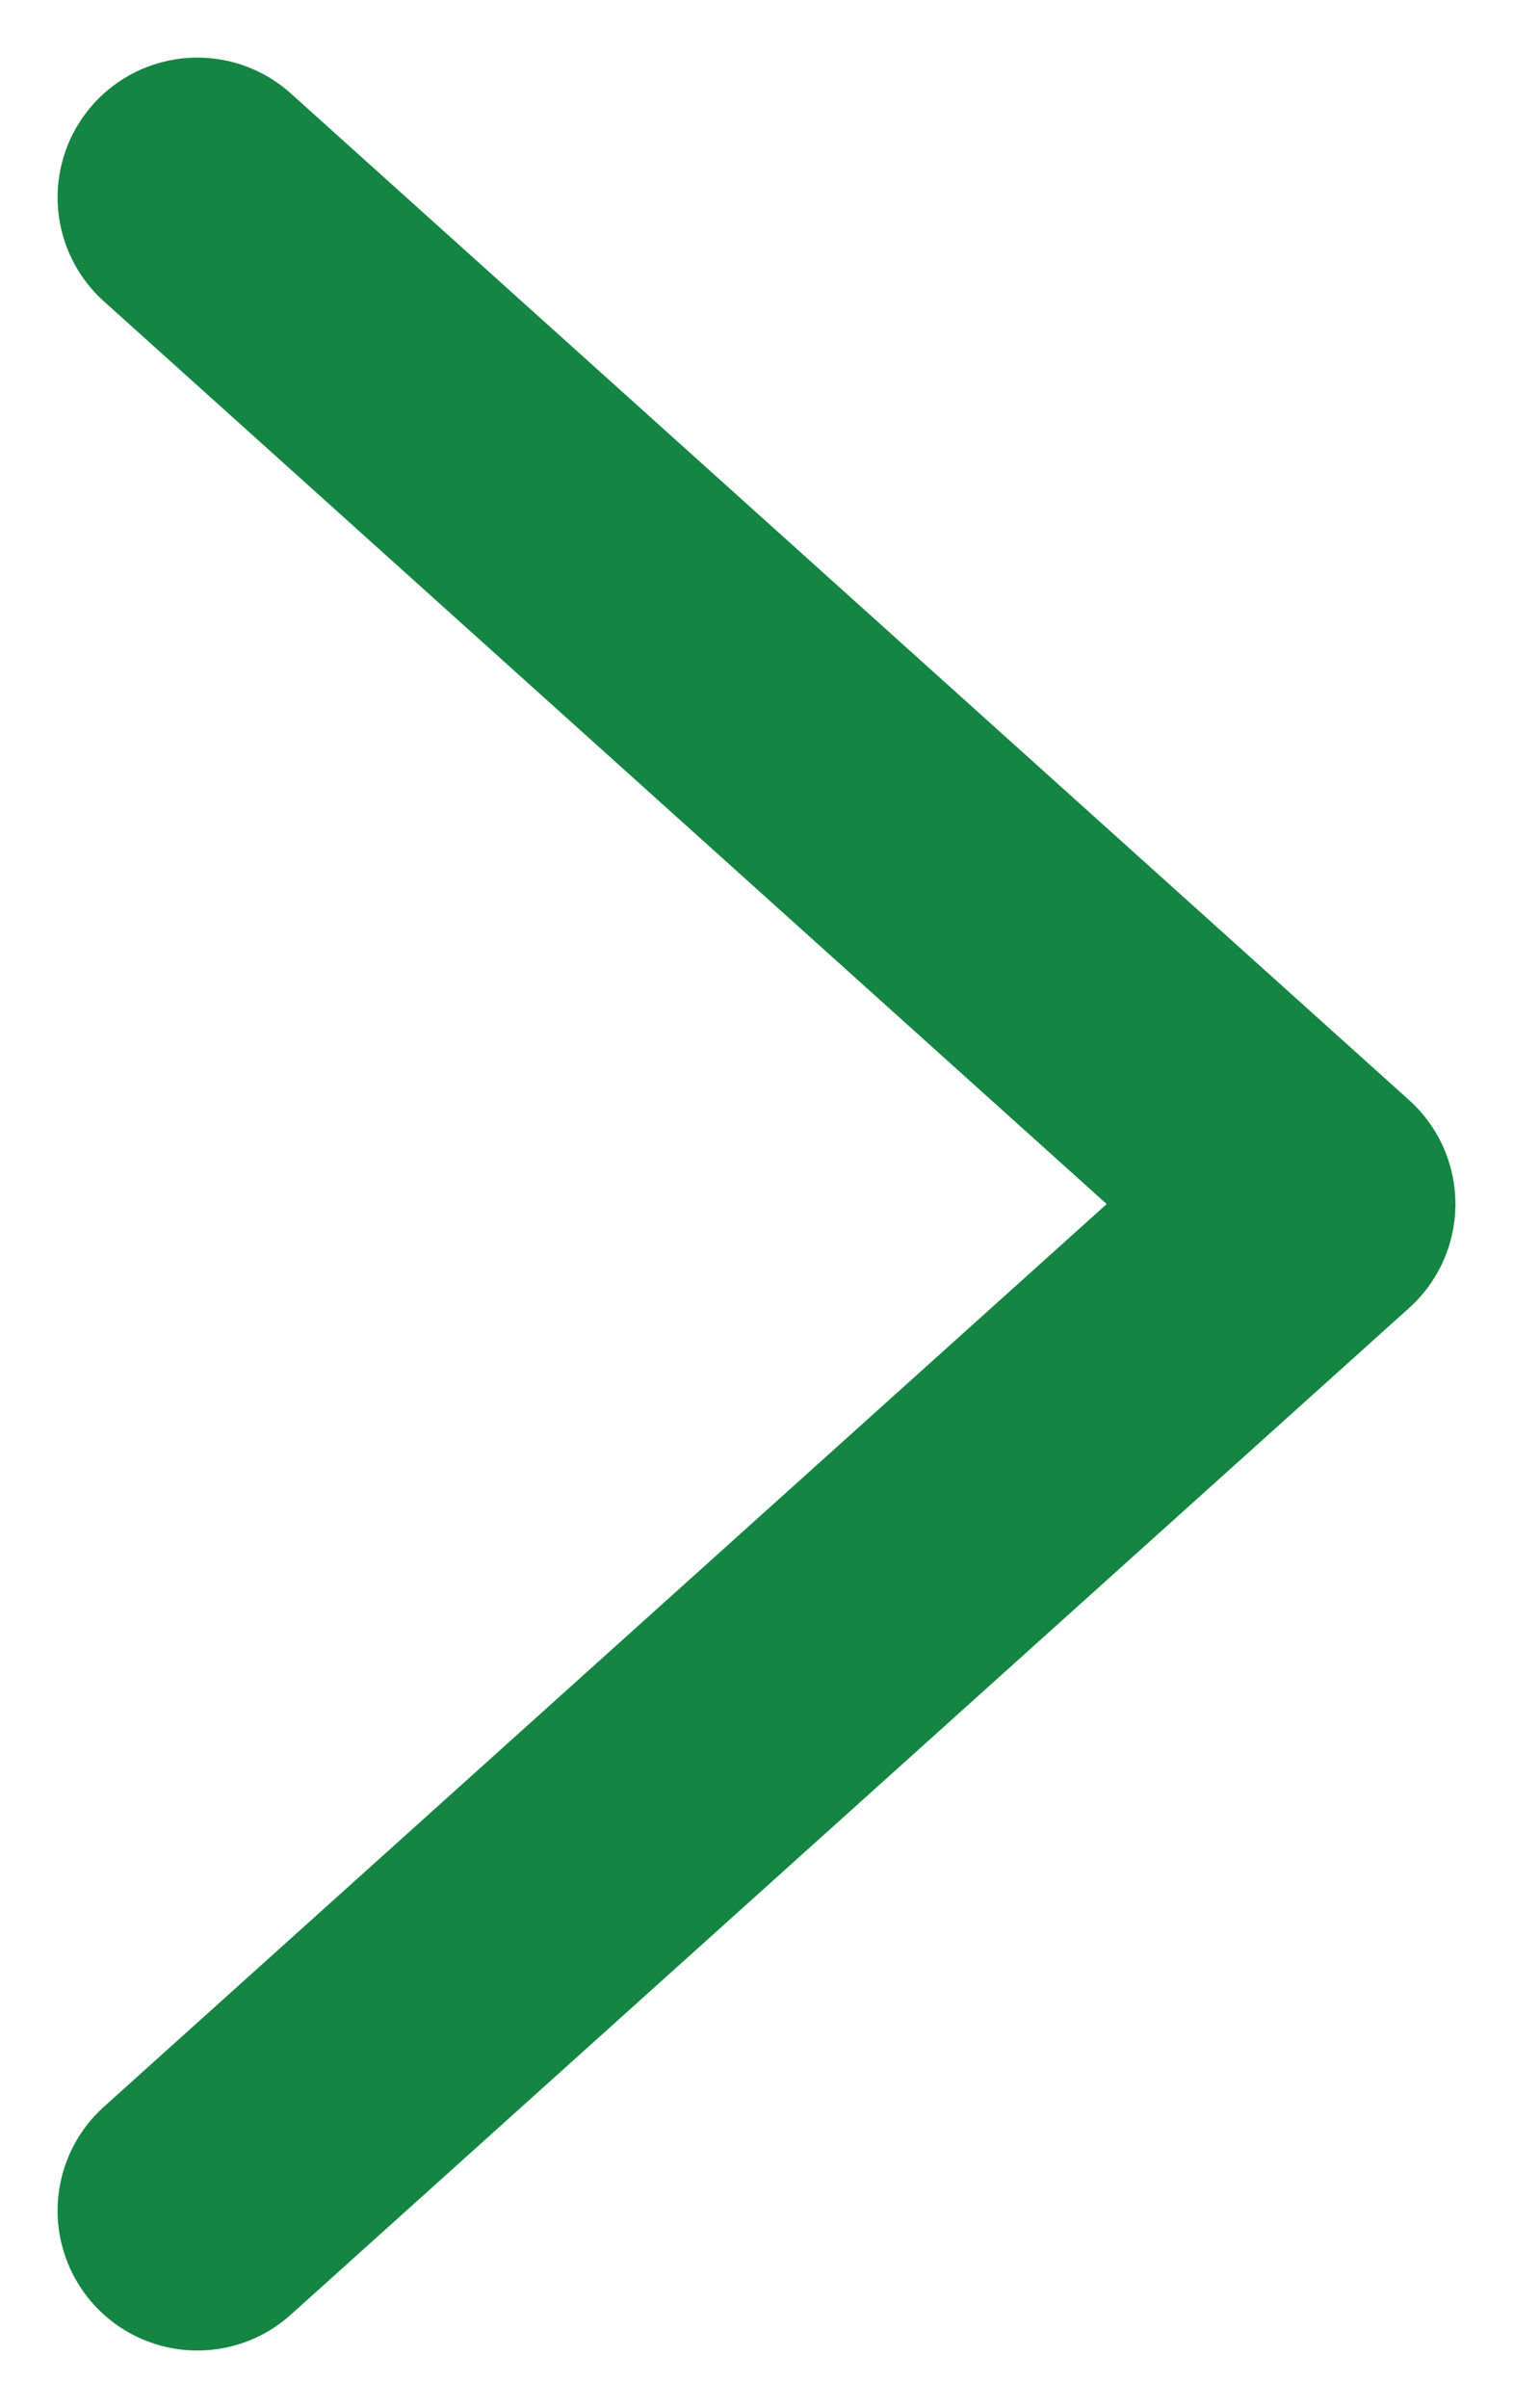<svg xmlns="http://www.w3.org/2000/svg" width="13.53" height="21.53" viewBox="0 0 13.53 21.53">
  <path id="seta" d="M16,16m0,0L6,7m10,9L6,25" transform="translate(-4.235 -5.235)" fill="none" stroke="#158543" stroke-linecap="round" stroke-linejoin="round" stroke-width="2.5"/>
</svg>
